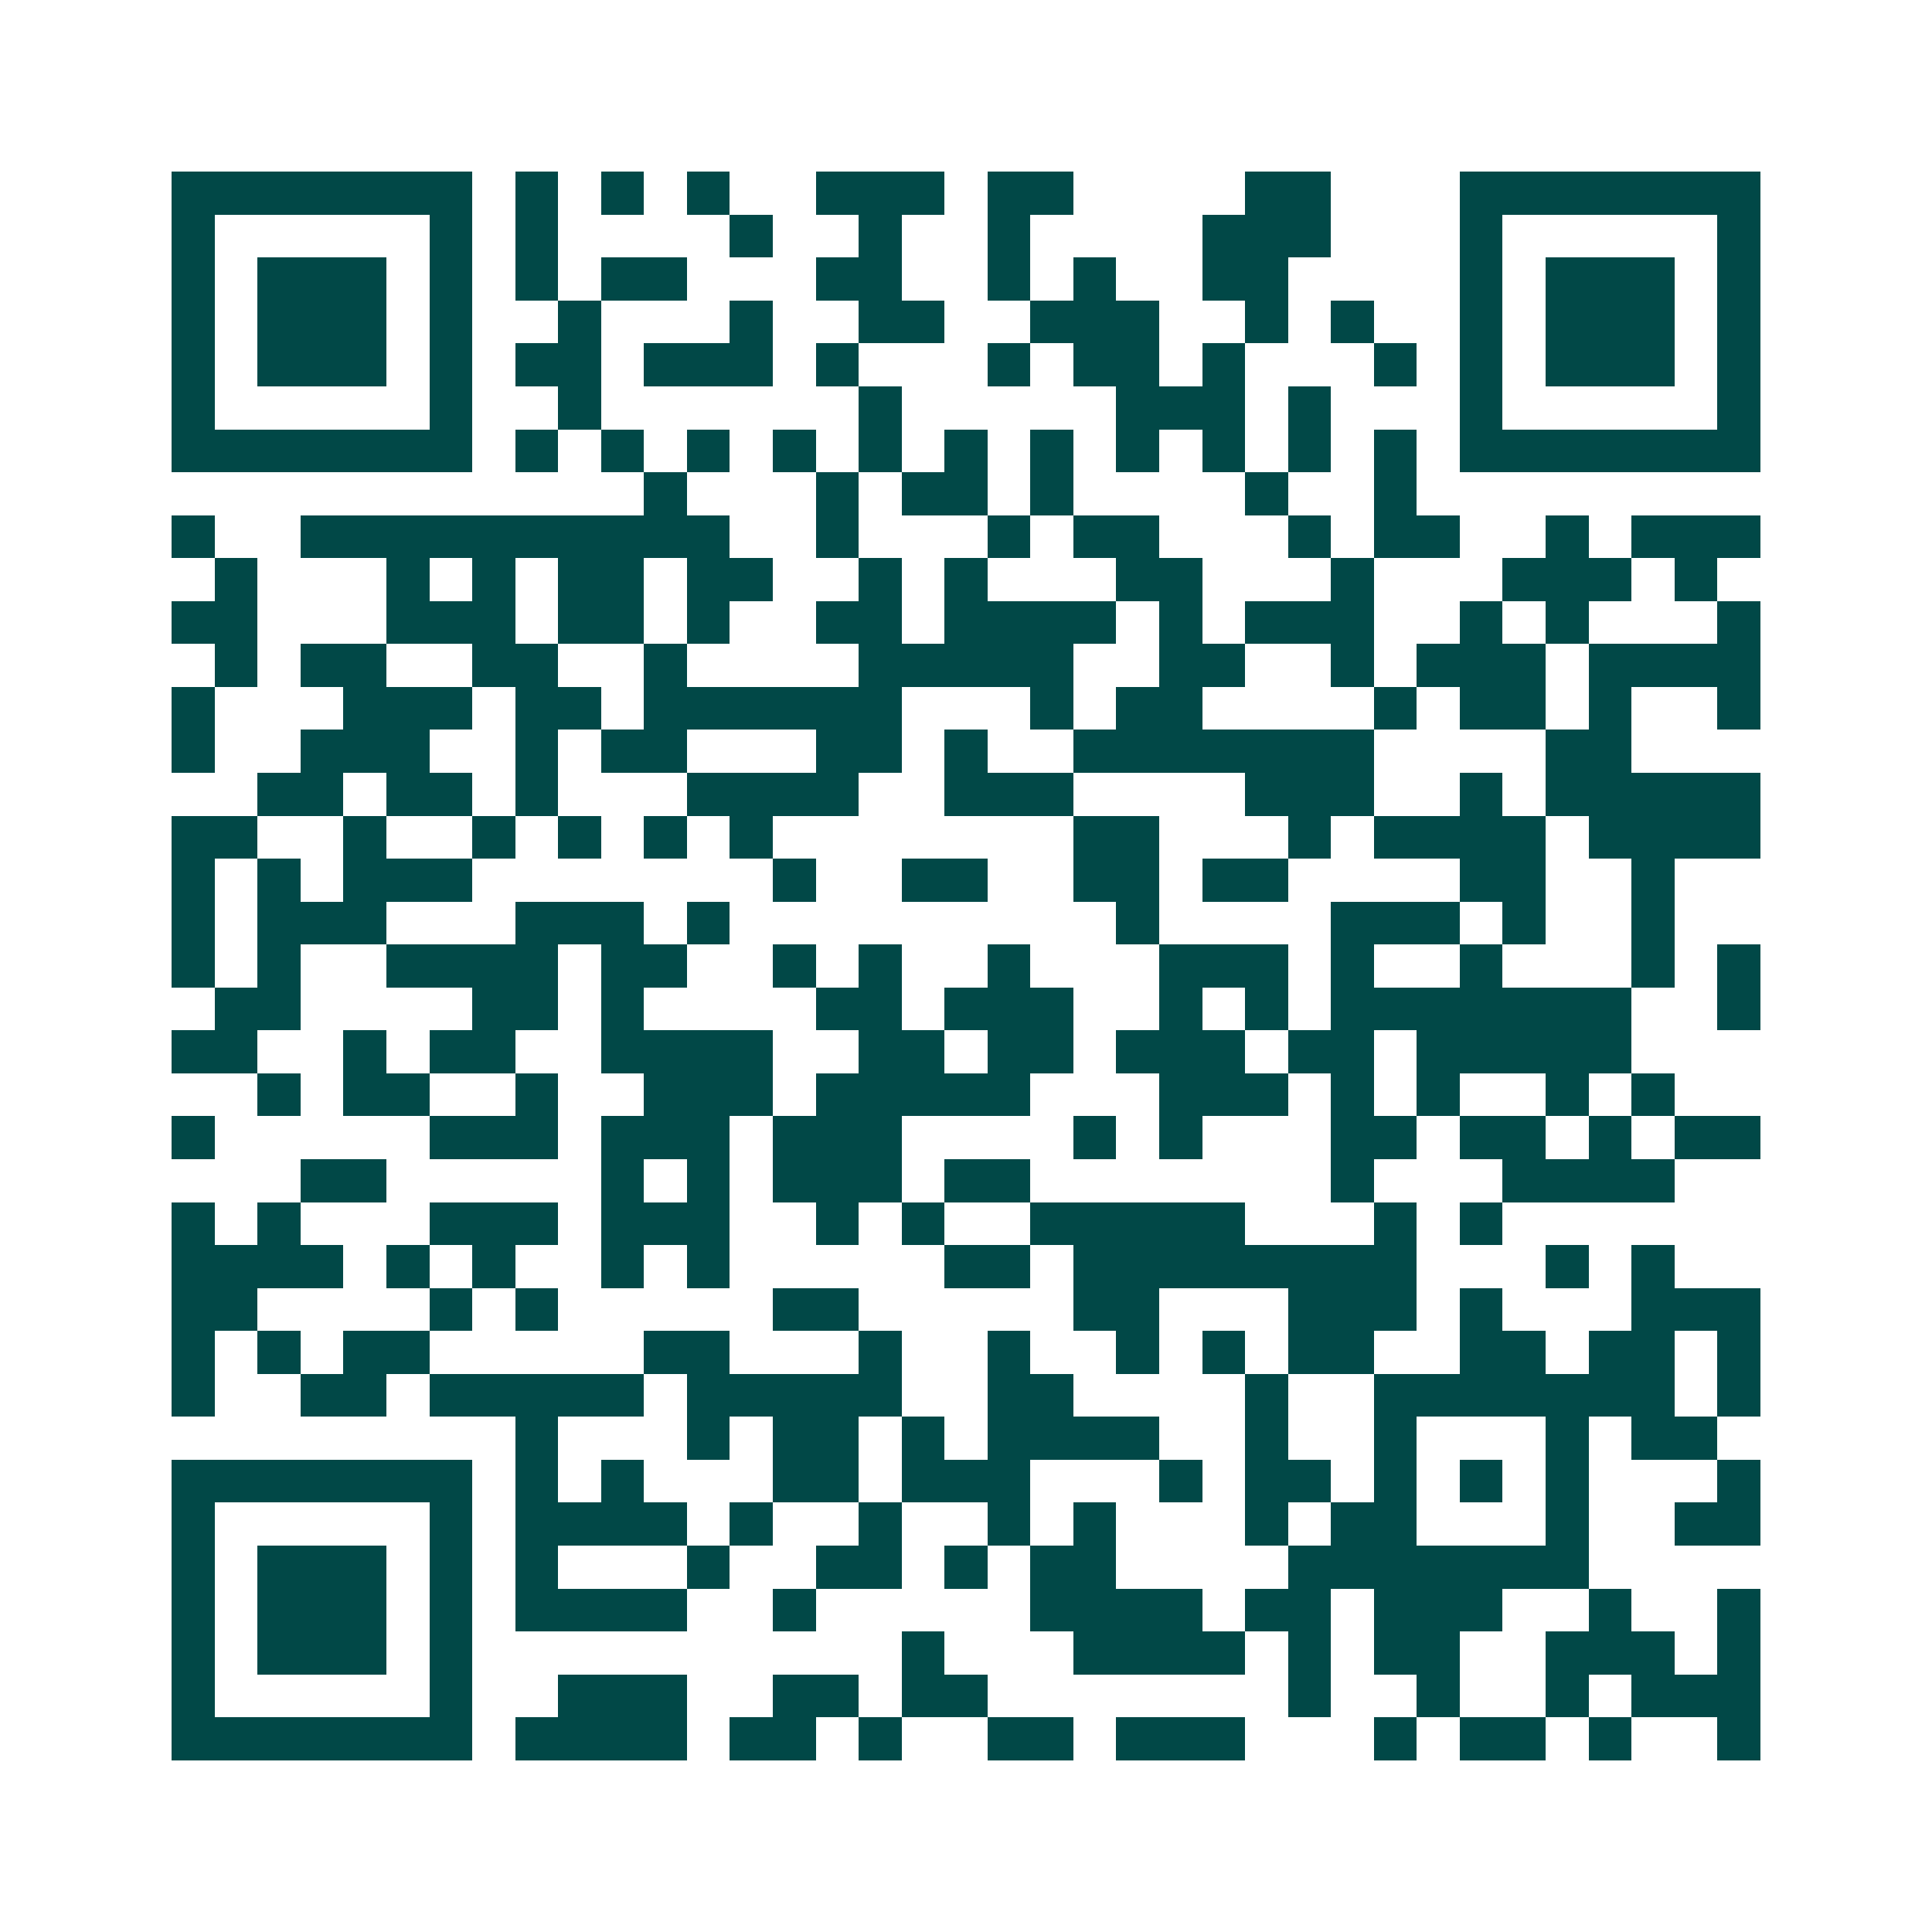 <svg xmlns="http://www.w3.org/2000/svg" width="200" height="200" viewBox="0 0 45 45" shape-rendering="crispEdges"><path fill="#ffffff" d="M0 0h45v45H0z"/><path stroke="#014847" d="M4 4.5h7m1 0h1m1 0h1m1 0h1m2 0h3m1 0h2m4 0h2m3 0h7M4 5.5h1m5 0h1m1 0h1m4 0h1m2 0h1m2 0h1m4 0h3m3 0h1m5 0h1M4 6.5h1m1 0h3m1 0h1m1 0h1m1 0h2m3 0h2m2 0h1m1 0h1m2 0h2m4 0h1m1 0h3m1 0h1M4 7.5h1m1 0h3m1 0h1m2 0h1m3 0h1m2 0h2m2 0h3m2 0h1m1 0h1m2 0h1m1 0h3m1 0h1M4 8.5h1m1 0h3m1 0h1m1 0h2m1 0h3m1 0h1m3 0h1m1 0h2m1 0h1m3 0h1m1 0h1m1 0h3m1 0h1M4 9.5h1m5 0h1m2 0h1m6 0h1m5 0h3m1 0h1m3 0h1m5 0h1M4 10.5h7m1 0h1m1 0h1m1 0h1m1 0h1m1 0h1m1 0h1m1 0h1m1 0h1m1 0h1m1 0h1m1 0h1m1 0h7M15 11.5h1m3 0h1m1 0h2m1 0h1m4 0h1m2 0h1M4 12.5h1m2 0h10m2 0h1m3 0h1m1 0h2m3 0h1m1 0h2m2 0h1m1 0h3M5 13.5h1m3 0h1m1 0h1m1 0h2m1 0h2m2 0h1m1 0h1m3 0h2m3 0h1m3 0h3m1 0h1M4 14.5h2m3 0h3m1 0h2m1 0h1m2 0h2m1 0h4m1 0h1m1 0h3m2 0h1m1 0h1m3 0h1M5 15.5h1m1 0h2m2 0h2m2 0h1m4 0h5m2 0h2m2 0h1m1 0h3m1 0h4M4 16.5h1m3 0h3m1 0h2m1 0h6m3 0h1m1 0h2m4 0h1m1 0h2m1 0h1m2 0h1M4 17.5h1m2 0h3m2 0h1m1 0h2m3 0h2m1 0h1m2 0h7m4 0h2M6 18.5h2m1 0h2m1 0h1m3 0h4m2 0h3m4 0h3m2 0h1m1 0h5M4 19.5h2m2 0h1m2 0h1m1 0h1m1 0h1m1 0h1m7 0h2m3 0h1m1 0h4m1 0h4M4 20.5h1m1 0h1m1 0h3m7 0h1m2 0h2m2 0h2m1 0h2m4 0h2m2 0h1M4 21.5h1m1 0h3m3 0h3m1 0h1m9 0h1m4 0h3m1 0h1m2 0h1M4 22.5h1m1 0h1m2 0h4m1 0h2m2 0h1m1 0h1m2 0h1m3 0h3m1 0h1m2 0h1m3 0h1m1 0h1M5 23.5h2m4 0h2m1 0h1m4 0h2m1 0h3m2 0h1m1 0h1m1 0h7m2 0h1M4 24.5h2m2 0h1m1 0h2m2 0h4m2 0h2m1 0h2m1 0h3m1 0h2m1 0h5M6 25.5h1m1 0h2m2 0h1m2 0h3m1 0h5m3 0h3m1 0h1m1 0h1m2 0h1m1 0h1M4 26.5h1m5 0h3m1 0h3m1 0h3m4 0h1m1 0h1m3 0h2m1 0h2m1 0h1m1 0h2M7 27.5h2m5 0h1m1 0h1m1 0h3m1 0h2m7 0h1m3 0h4M4 28.5h1m1 0h1m3 0h3m1 0h3m2 0h1m1 0h1m2 0h5m3 0h1m1 0h1M4 29.5h4m1 0h1m1 0h1m2 0h1m1 0h1m5 0h2m1 0h8m3 0h1m1 0h1M4 30.5h2m4 0h1m1 0h1m5 0h2m5 0h2m3 0h3m1 0h1m3 0h3M4 31.5h1m1 0h1m1 0h2m5 0h2m3 0h1m2 0h1m2 0h1m1 0h1m1 0h2m2 0h2m1 0h2m1 0h1M4 32.5h1m2 0h2m1 0h5m1 0h5m2 0h2m4 0h1m2 0h7m1 0h1M12 33.5h1m3 0h1m1 0h2m1 0h1m1 0h4m2 0h1m2 0h1m3 0h1m1 0h2M4 34.5h7m1 0h1m1 0h1m3 0h2m1 0h3m3 0h1m1 0h2m1 0h1m1 0h1m1 0h1m3 0h1M4 35.5h1m5 0h1m1 0h4m1 0h1m2 0h1m2 0h1m1 0h1m3 0h1m1 0h2m3 0h1m2 0h2M4 36.5h1m1 0h3m1 0h1m1 0h1m3 0h1m2 0h2m1 0h1m1 0h2m4 0h7M4 37.5h1m1 0h3m1 0h1m1 0h4m2 0h1m5 0h4m1 0h2m1 0h3m2 0h1m2 0h1M4 38.5h1m1 0h3m1 0h1m10 0h1m3 0h4m1 0h1m1 0h2m2 0h3m1 0h1M4 39.5h1m5 0h1m2 0h3m2 0h2m1 0h2m7 0h1m2 0h1m2 0h1m1 0h3M4 40.5h7m1 0h4m1 0h2m1 0h1m2 0h2m1 0h3m3 0h1m1 0h2m1 0h1m2 0h1"/></svg>
